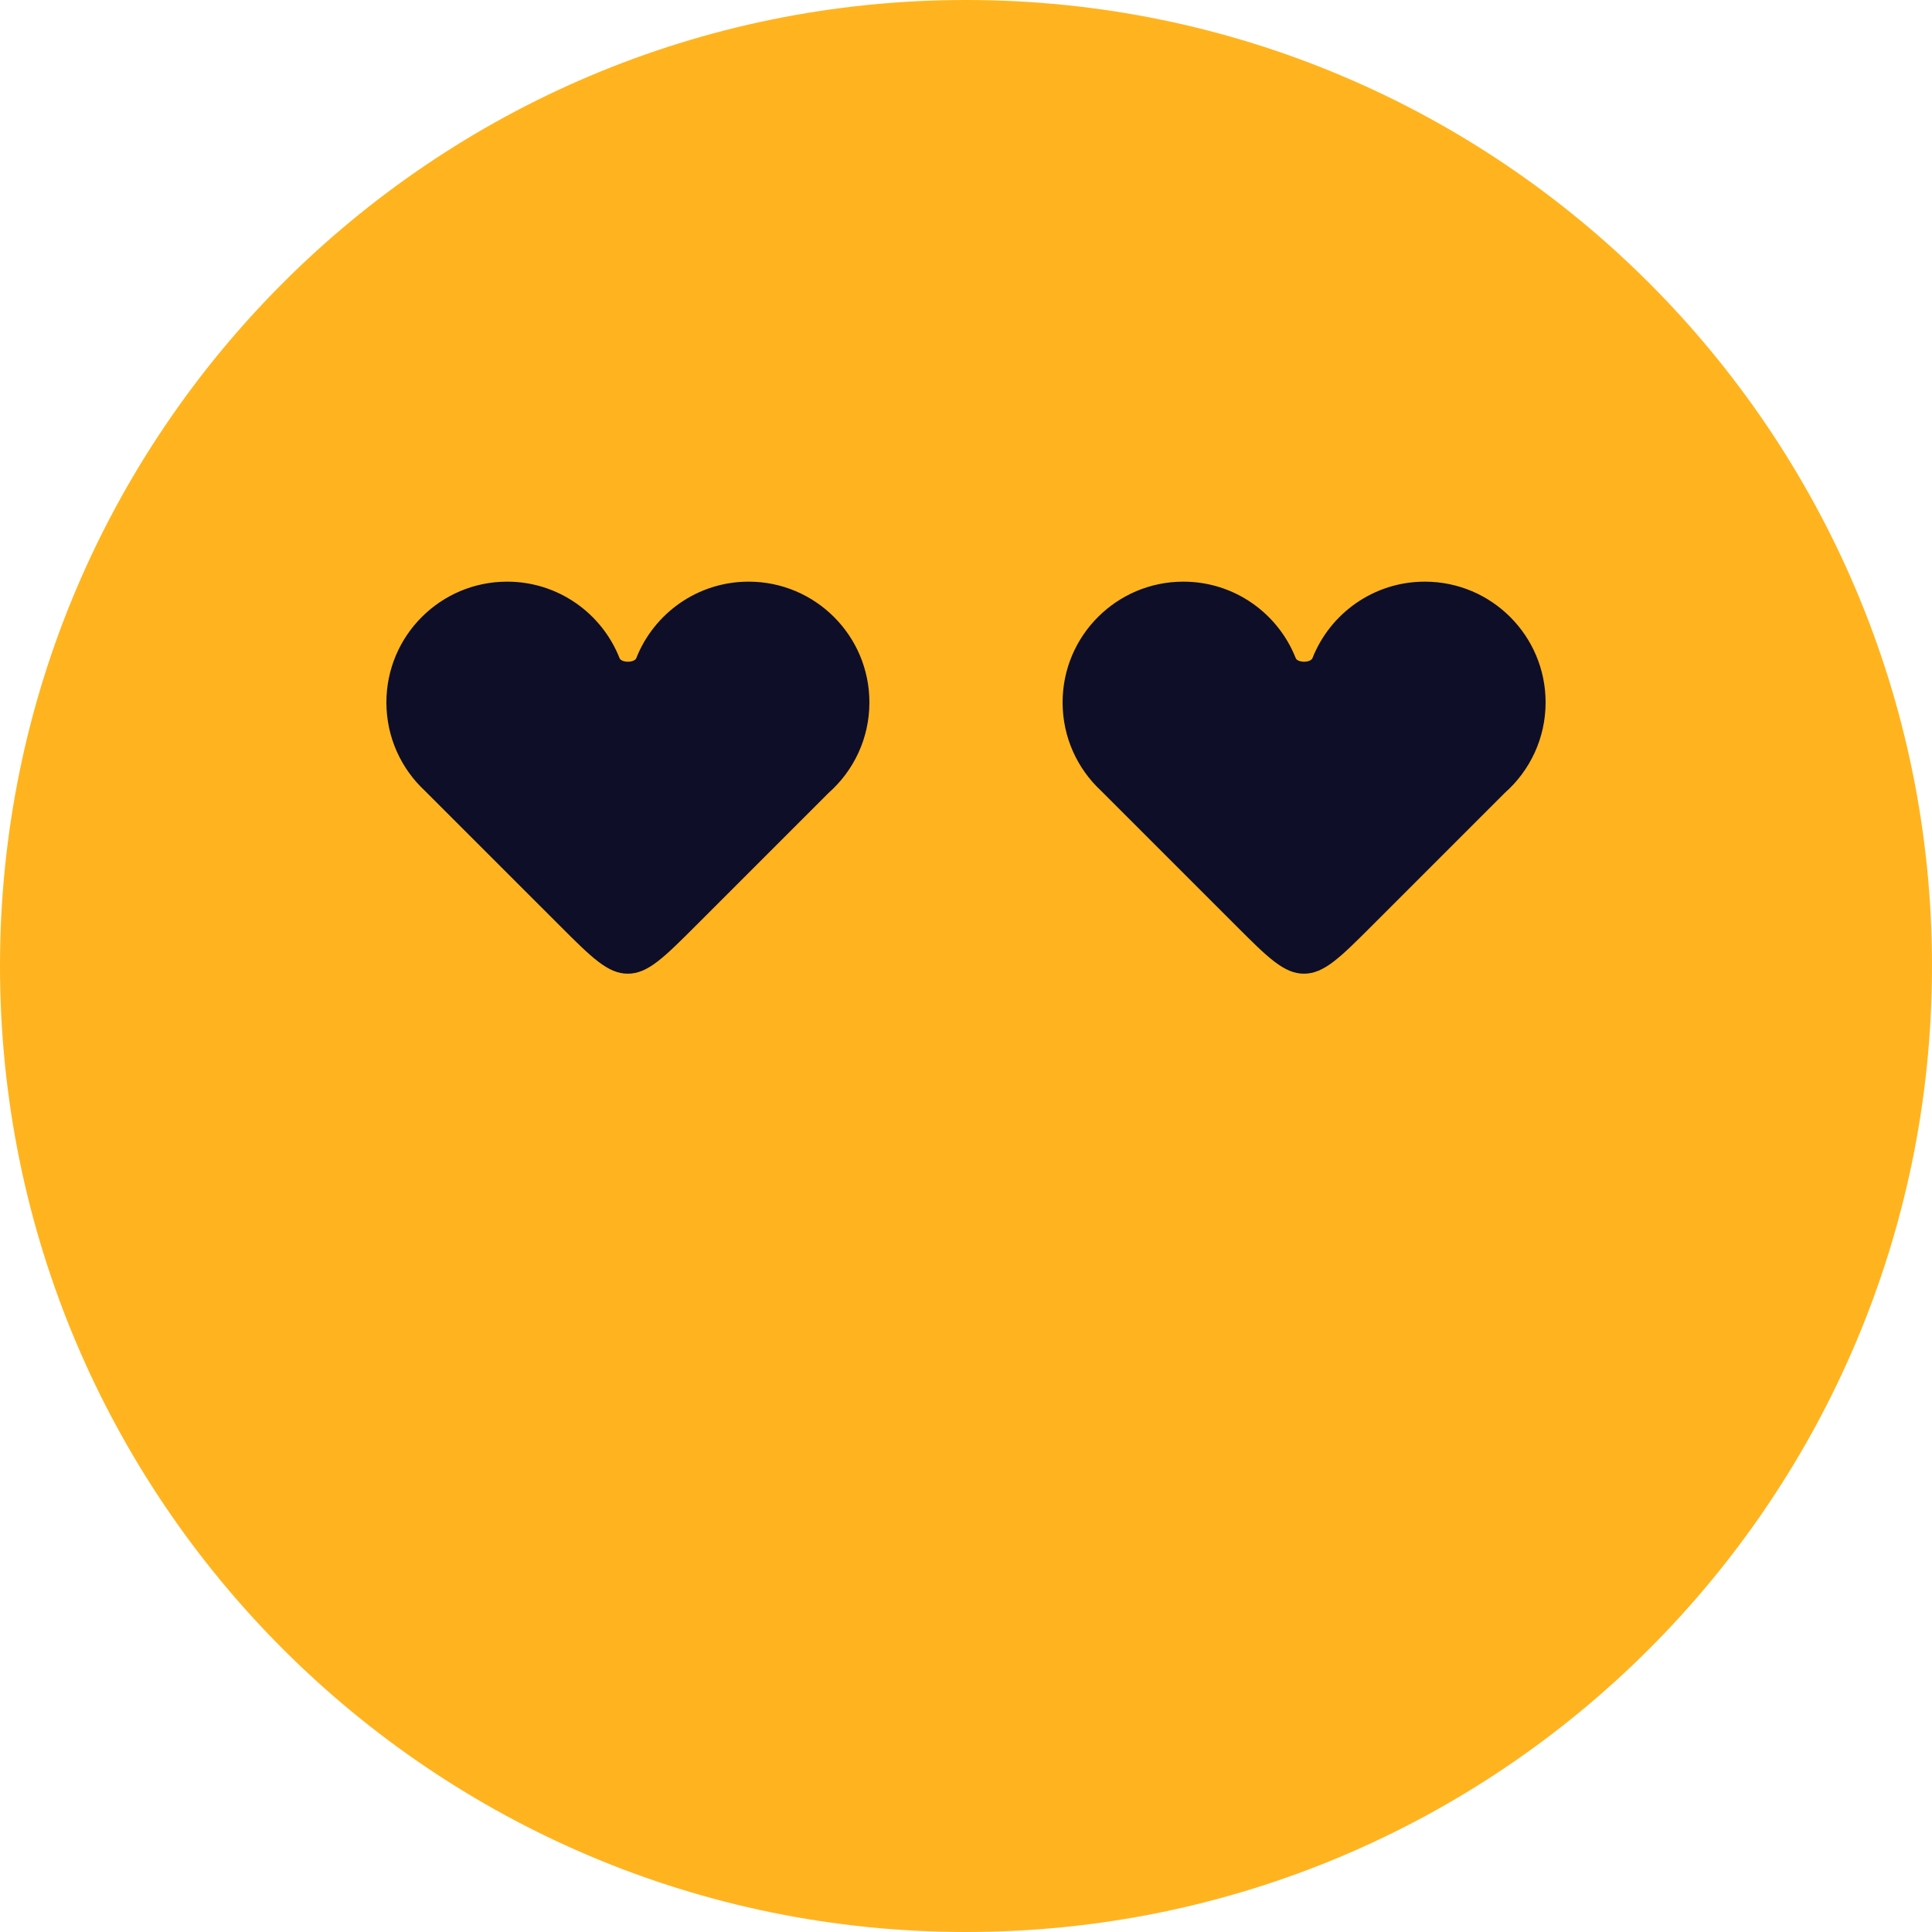 <svg width="96" height="96" viewBox="0 0 96 96" fill="none" xmlns="http://www.w3.org/2000/svg">
<path d="M48 0C74.51 1.15877e-06 96 21.49 96 48C96 74.51 74.51 96 48 96C21.49 96 -1.15877e-06 74.51 0 48C1.15877e-06 21.49 21.49 -1.15877e-06 48 0Z" fill="#FFB41F"/>
<path d="M30.784 32.701C30.878 32.94 31.523 32.94 31.617 32.701V32.701C32.495 30.476 34.664 28.902 37.2 28.902C40.514 28.902 43.2 31.589 43.2 34.902C43.2 36.695 42.414 38.304 41.168 39.403L34.589 45.982C32.989 47.582 32.189 48.382 31.195 48.382C30.201 48.382 29.401 47.582 27.801 45.982L21.113 39.295C19.936 38.199 19.2 36.637 19.2 34.902C19.2 31.589 21.887 28.902 25.2 28.902C27.737 28.902 29.906 30.476 30.784 32.701V32.701Z" fill="#0E0E29"/>
<path d="M64.383 32.701C64.477 32.94 65.122 32.94 65.216 32.701V32.701C66.094 30.476 68.263 28.902 70.8 28.902C74.113 28.902 76.8 31.589 76.8 34.902C76.8 36.695 76.013 38.304 74.767 39.403L68.188 45.982C66.588 47.582 65.788 48.382 64.794 48.382C63.8 48.382 63 47.582 61.4 45.982L54.712 39.295C53.535 38.199 52.8 36.637 52.8 34.902C52.8 31.589 55.486 28.902 58.8 28.902C61.336 28.902 63.505 30.476 64.383 32.701V32.701Z" fill="#0E0E29"/>
</svg>
